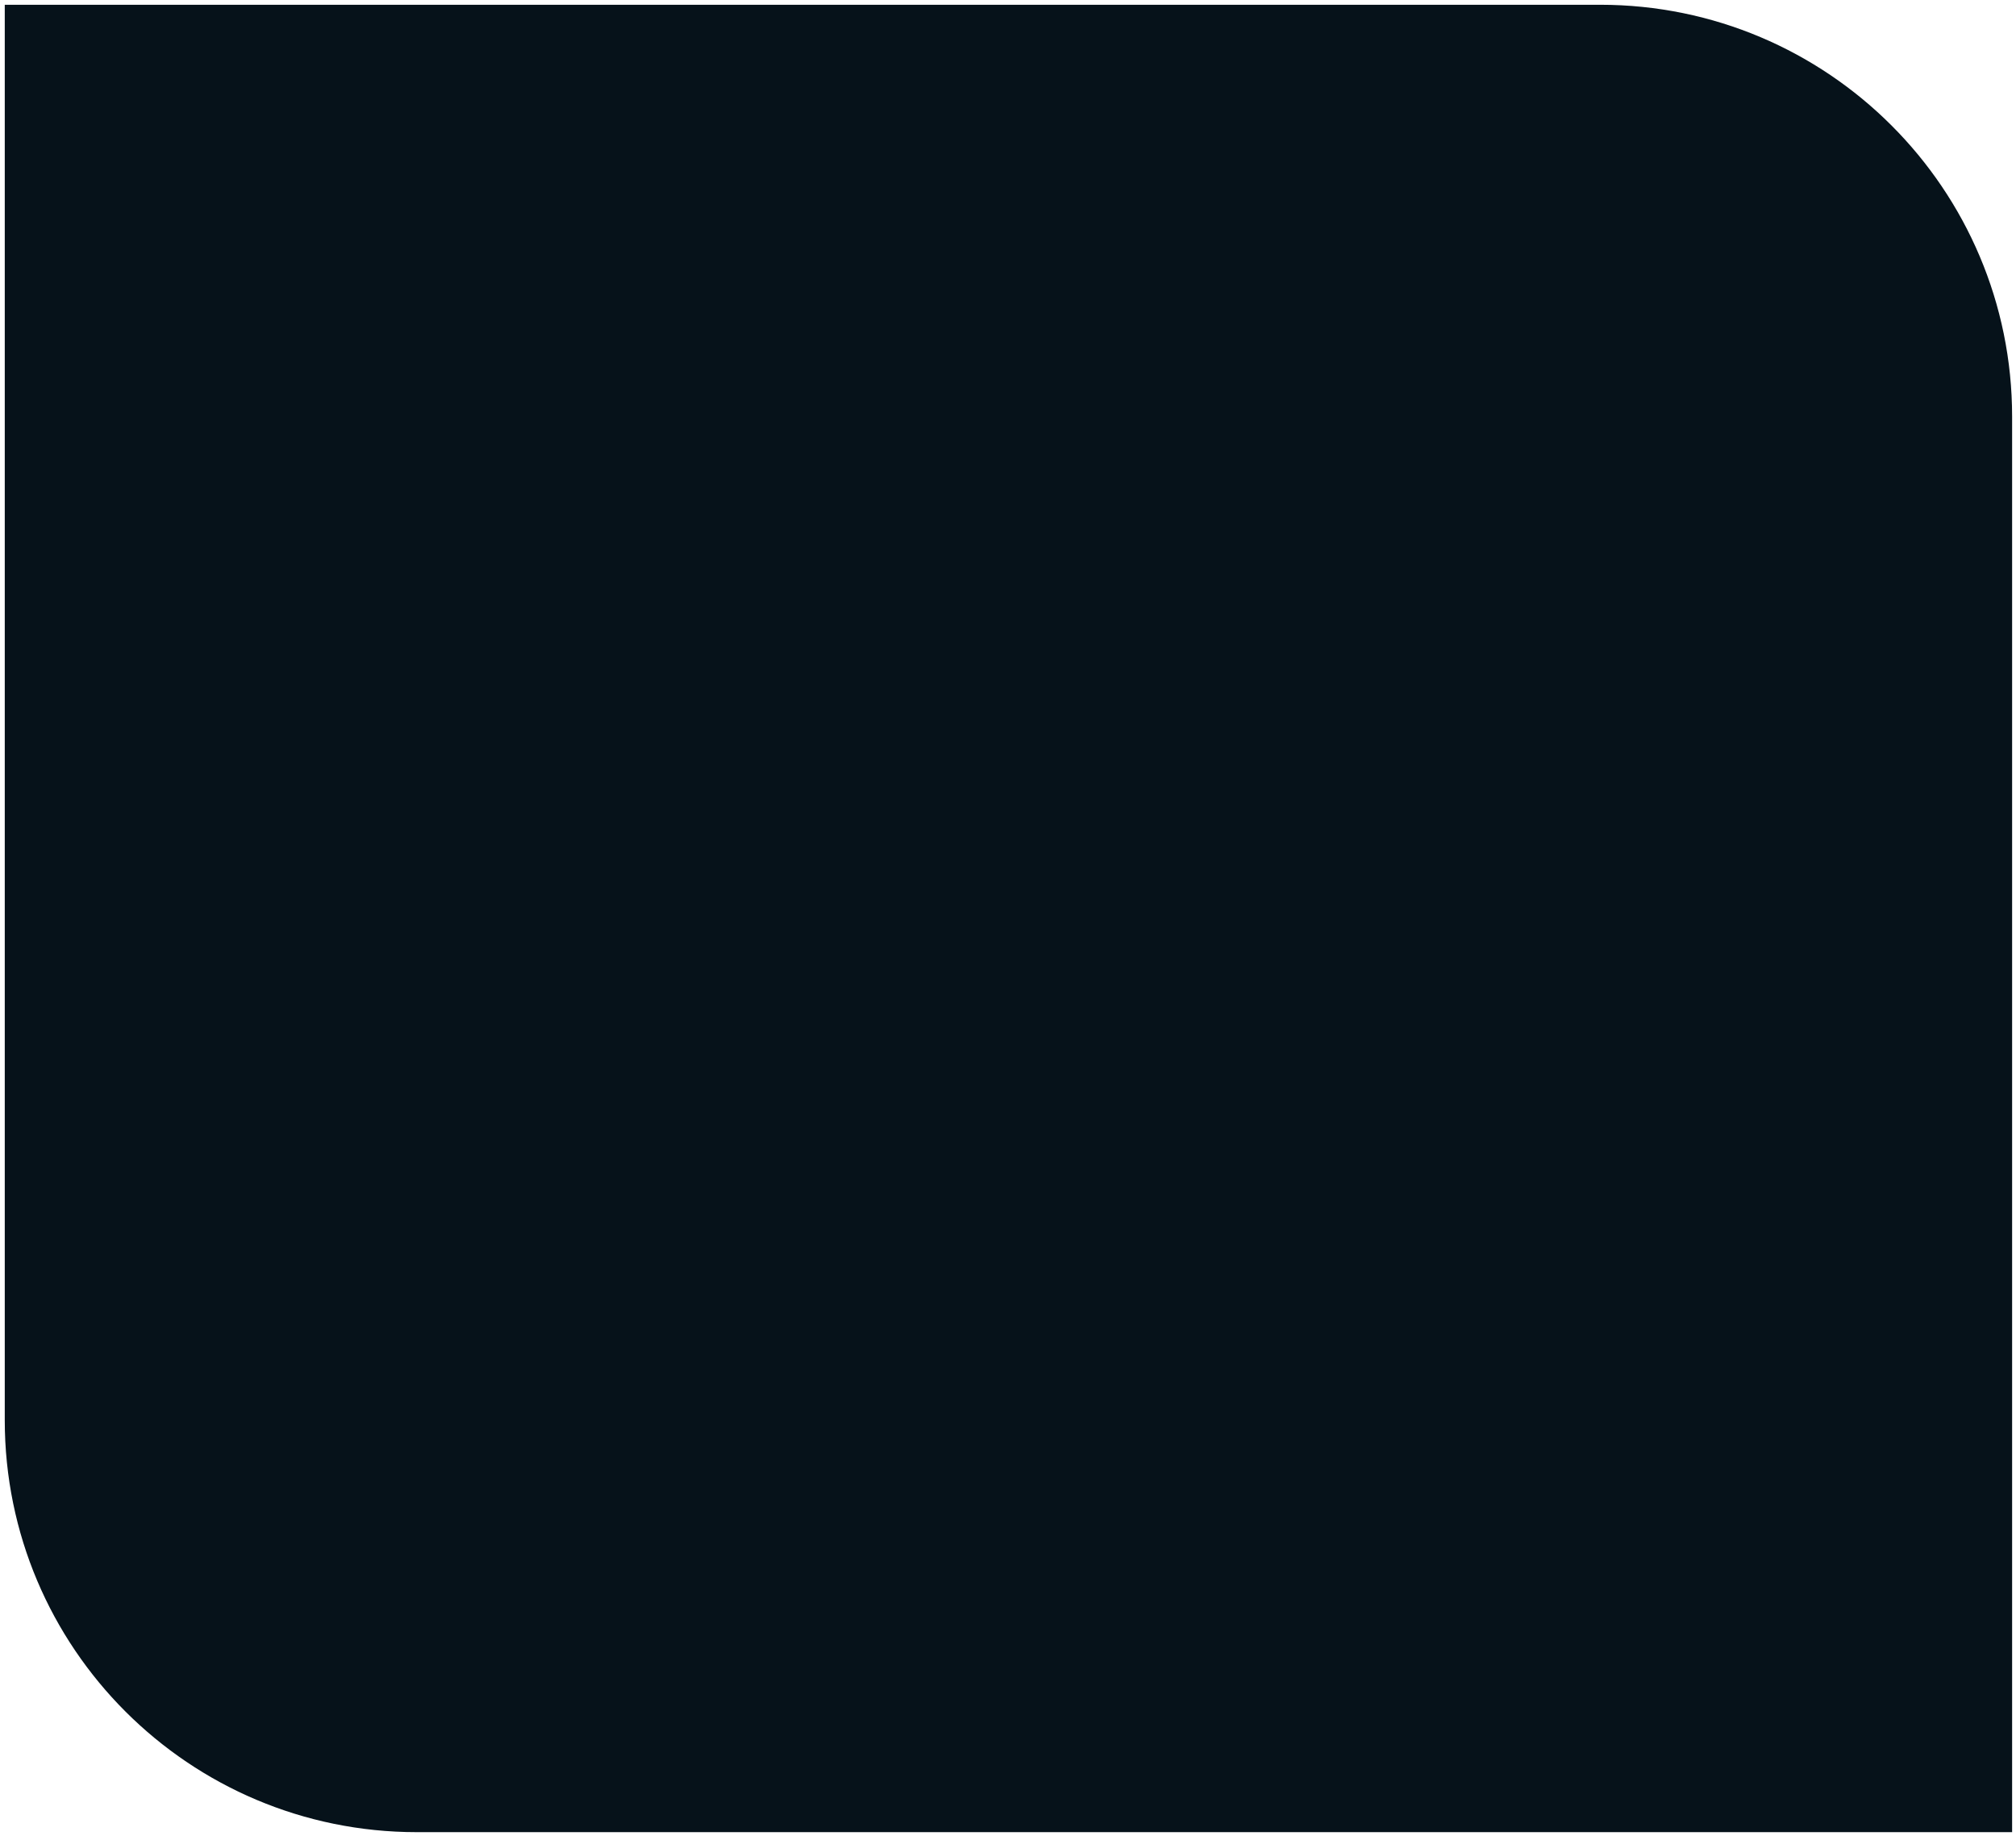 <?xml version="1.0" encoding="UTF-8"?> <svg xmlns="http://www.w3.org/2000/svg" width="241" height="220" viewBox="0 0 241 220" fill="none"><path d="M14 7.285H7.285V14V169.799C7.285 193.289 26.326 212.331 49.816 212.331H227.105H233.82V205.615V49.816C233.82 26.326 214.778 7.285 191.289 7.285H14Z" fill="#06121A" stroke="#06121A" stroke-width="13.431"></path></svg> 